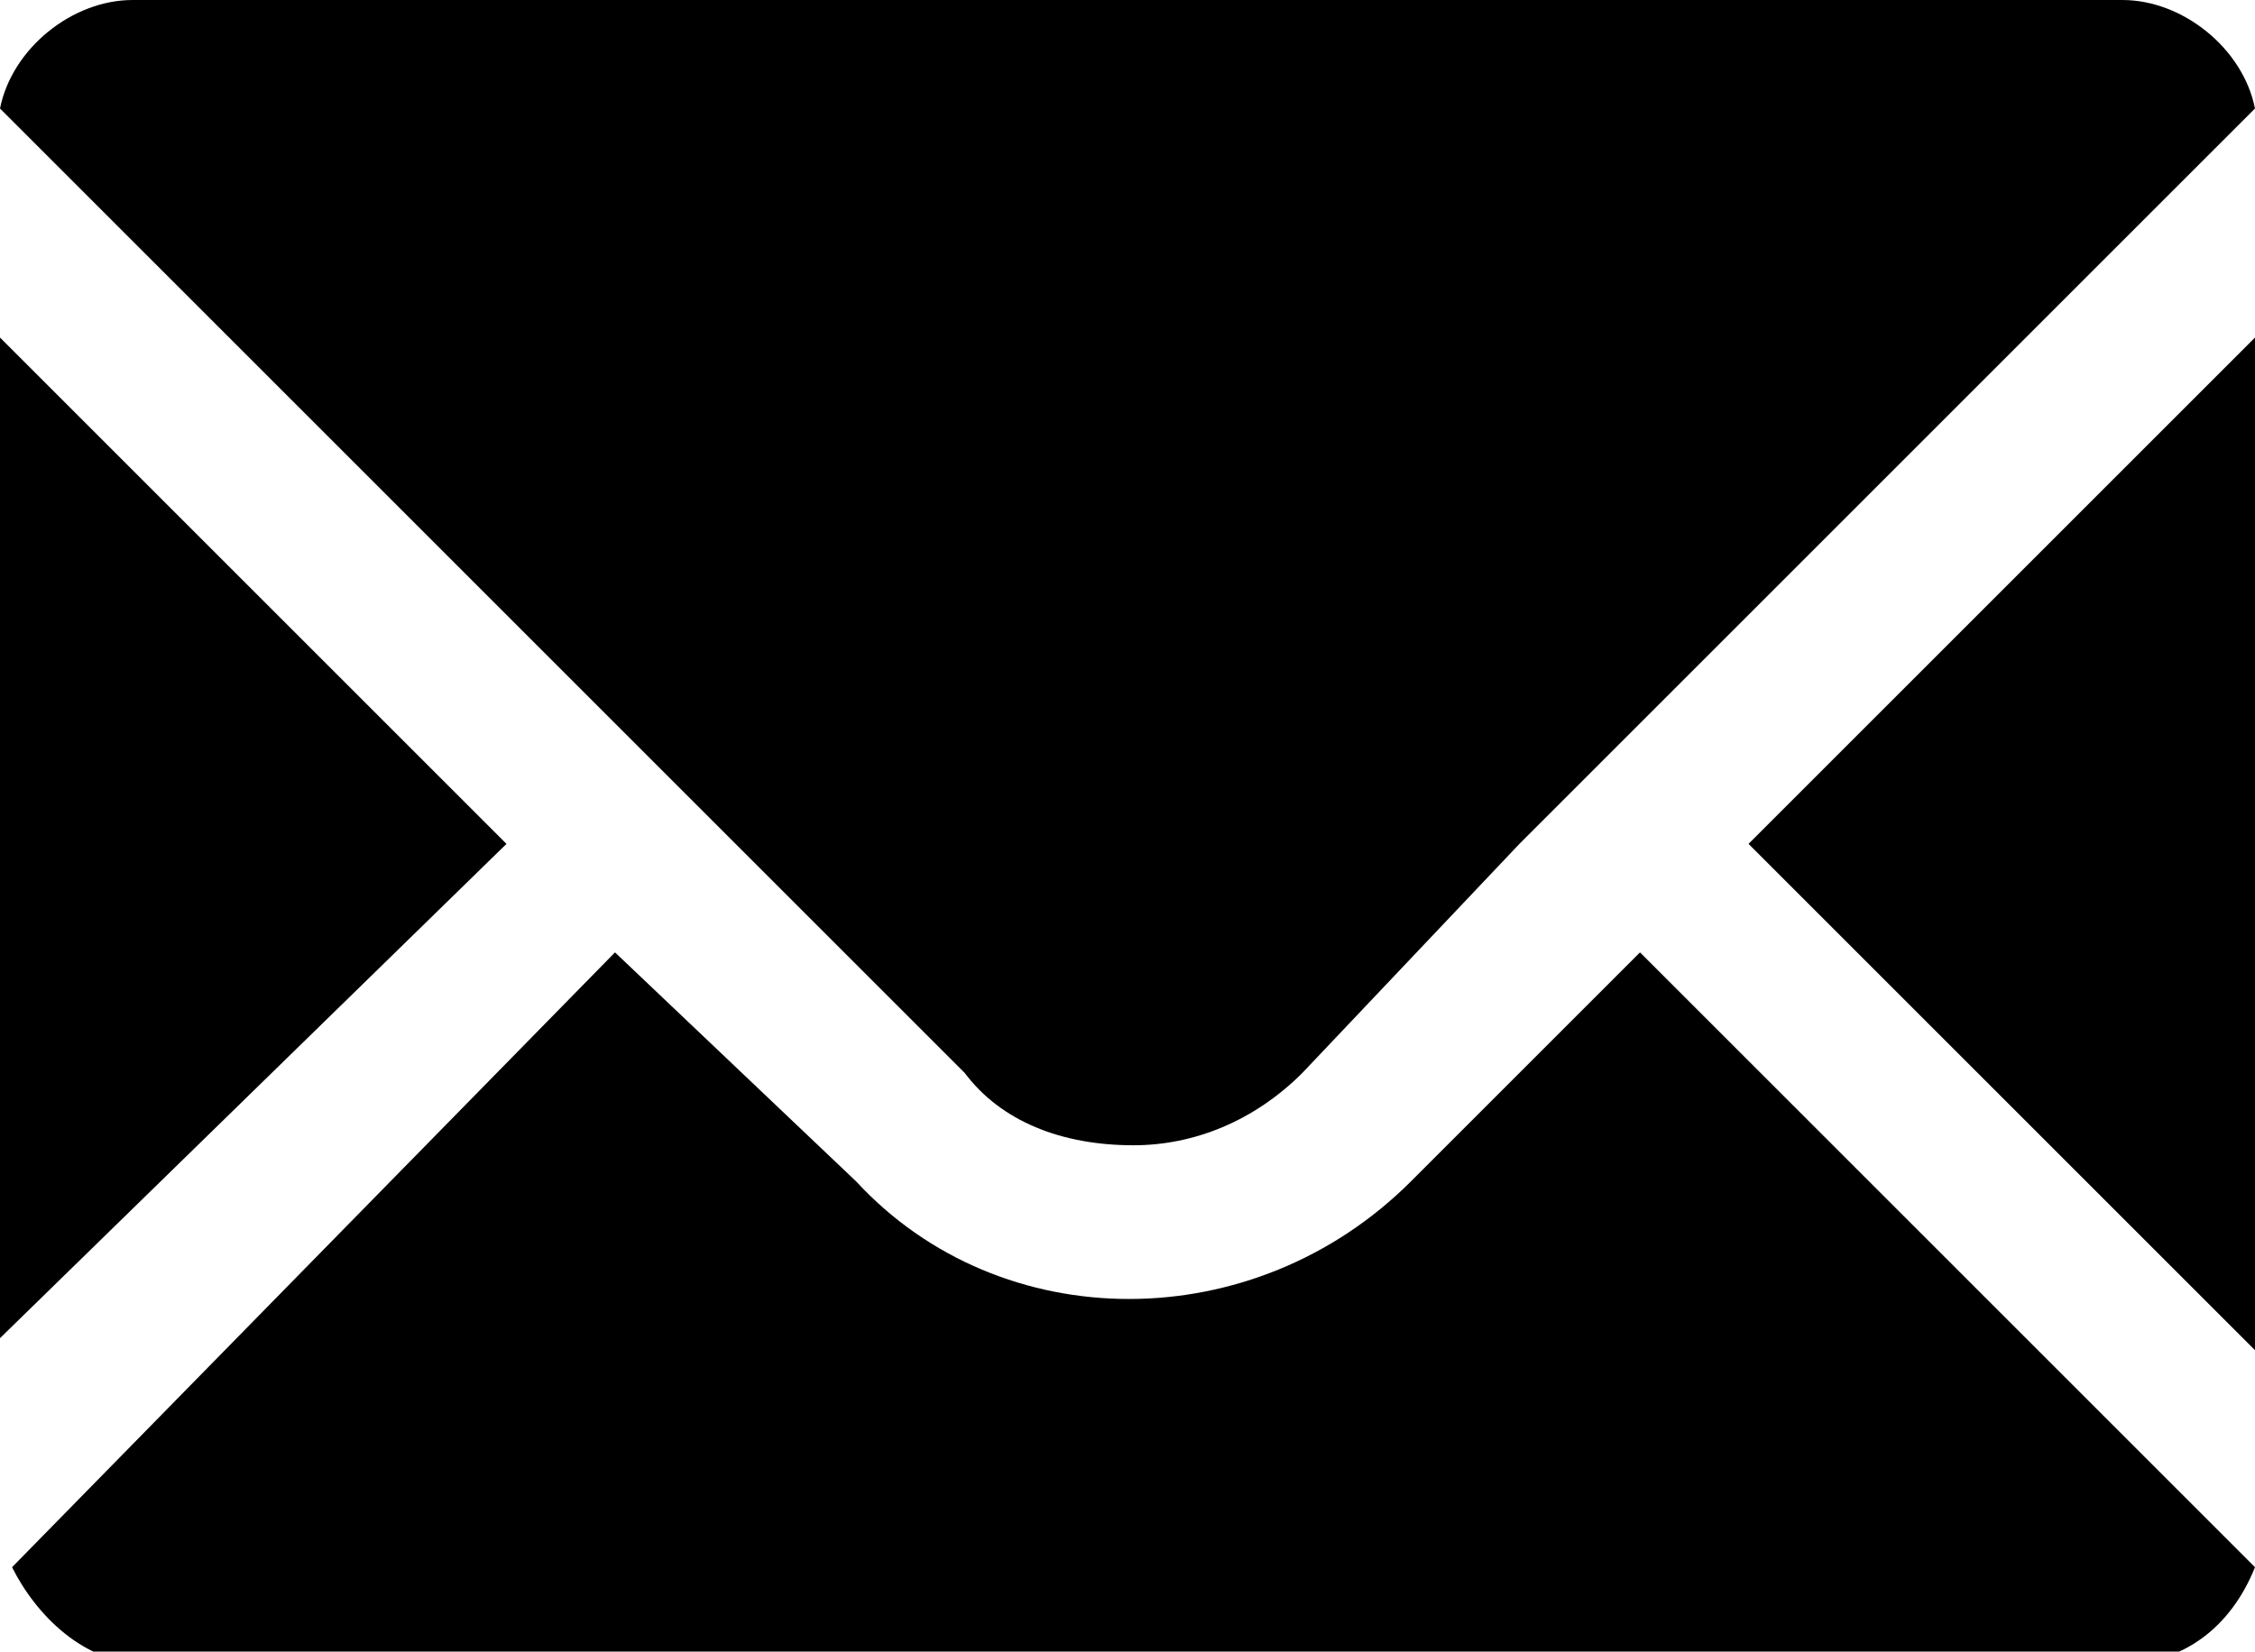 <svg aria-hidden="true" xmlns="http://www.w3.org/2000/svg" viewBox="0 0 18.7 13.7">
<g fill="currentColor">
	<path d="M9.4,9.5c0.5,0,1-0.2,1.4-0.6L12.6,7l6.1-6.1C18.6,0.4,18.1,0,17.6,0H1.1
		C0.6,0,0.1,0.4,0,0.9l8,8C8.3,9.3,8.8,9.5,9.4,9.5z"/>
	<path d="M4.2,7L1.7,4.5L0,2.8v0l0,0v8.3L4.2,7z"/>
	<path d="M13.6,7.9L13.6,7.9L13.6,7.9l-1.9,1.9c-1.3,1.3-3.4,1.3-4.6,0c0,0,0,0,0,0L5.1,7.9l0,0l0,0
		L0.1,13c0.2,0.4,0.6,0.8,1.1,0.8h16.4c0.5,0,0.9-0.3,1.1-0.8L13.6,7.9L13.6,7.9z"/>
	<path d="M18.7,2.8L18.7,2.8L18.7,2.8L14.5,7l4.2,4.2V6.3V2.8z"/>
</g>
</svg>
